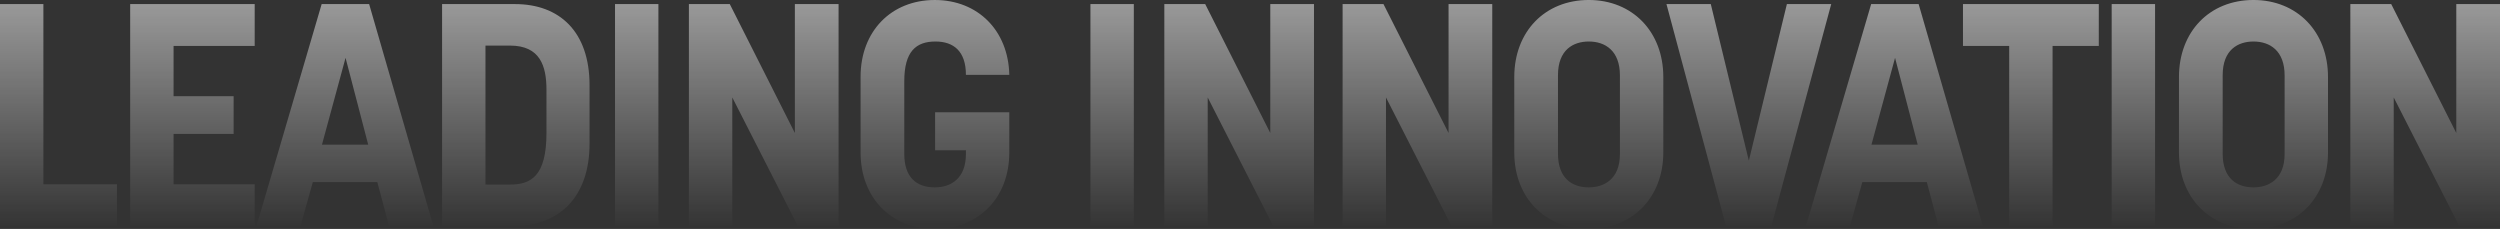 <?xml version="1.0" encoding="UTF-8"?> <svg xmlns="http://www.w3.org/2000/svg" xmlns:xlink="http://www.w3.org/1999/xlink" width="1367.572" height="125.216" viewBox="0 0 1367.572 125.216"><rect x="0" y="0" width="1367.572" height="125.216" fill="#333333" stroke="none"/><defs><linearGradient id="linear-gradient" x1="0.5" x2="0.5" y2="1" gradientUnits="objectBoundingBox"><stop offset="0" stop-color="#fff"></stop><stop offset="1" stop-color="#fff" stop-opacity="0"></stop></linearGradient></defs><path id="Path_3158" data-name="Path 3158" d="M11.352,0H75.336V-22.7H35.088V-121.26H11.352ZM82.56,0h68.112V-22.7H106.3v-27.52h32.852v-20.64H106.3v-27.52h44.376V-121.26H82.56ZM151.7,0h24.08l6.708-23.908h35.26L224.116,0h24.252L213.28-121.26H187.308ZM187.48-44.376l12.9-47.472,12.384,47.472ZM253.184,0h39.9c24.08,0,40.764-15.652,40.764-44.892V-76.884c0-29.584-16.684-44.376-40.764-44.376h-39.9ZM276.92-22.532V-98.556h13.416c16.512,0,19.952,11.18,19.952,24.252V-50.74c0,23.736-8.6,28.208-19.952,28.208ZM347.784,0H371.52V-121.26H347.784ZM388.2,0H411.94V-70.176L447.716,0h22.36V-121.26H446.168v70.52l-35.6-70.52H388.2Zm134.5,1.72c24.08,0,40.764-17.028,40.764-41.8V-62.092H522.88V-41.28h16.856v2.064c0,13.416-8.256,18.232-17.028,18.232-10.32,0-16.684-5.848-16.684-18.232v-39.9c0-16.168,6.364-21.672,17.028-21.672,9.976,0,16.684,5.332,16.684,18.232h23.736c-.516-24.08-17.028-40.936-40.764-40.936-23.908,0-40.592,17.2-40.592,41.968v41.452C482.116-15.308,498.8,1.72,522.708,1.72ZM607.848,0h23.736V-121.26H607.848Zm40.42,0H672V-70.176L707.78,0h22.36V-121.26H706.232v70.52l-35.6-70.52h-22.36Zm97.524,0h23.736V-70.176L805.3,0h22.36V-121.26H803.756v70.52l-35.6-70.52h-22.36ZM880.468,1.72c23.908,0,40.764-17.2,40.764-41.8v-41.28c0-24.768-16.856-42.14-40.764-42.14-24.08,0-40.764,17.372-40.764,42.14v41.28C839.7-15.48,856.388,1.72,880.468,1.72ZM863.612-39.388v-43c0-13.932,8.428-18.4,16.856-18.4,8.944,0,17.028,4.988,17.028,18.576v43c0,13.932-8.944,18.232-17.028,18.232C871.524-20.984,863.612-25.8,863.612-39.388ZM955.46,0H980.4l32.68-121.26H988.828L968.016-35.6,947.2-121.26H922.952Zm43.86,0h24.08l6.708-23.908h35.26L1071.732,0h24.252L1060.9-121.26h-25.972ZM1035.1-44.376,1048-91.848l12.384,47.472ZM1110.432,0h23.736V-98.384h25.284V-121.26h-74.3v22.876h25.284ZM1166.5,0h23.736V-121.26H1166.5Zm77.572,1.72c23.908,0,40.764-17.2,40.764-41.8v-41.28c0-24.768-16.856-42.14-40.764-42.14-24.08,0-40.764,17.372-40.764,42.14v41.28C1203.312-15.48,1220,1.72,1244.076,1.72ZM1227.22-39.388v-43c0-13.932,8.428-18.4,16.856-18.4,8.944,0,17.028,4.988,17.028,18.576v43c0,13.932-8.944,18.232-17.028,18.232C1235.132-20.984,1227.22-25.8,1227.22-39.388ZM1297.052,0h23.736V-70.176L1356.564,0h22.36V-121.26h-23.908v70.52l-35.6-70.52h-22.36Z" transform="translate(-11.352 123.496)" fill="url(#linear-gradient)"></path></svg> 